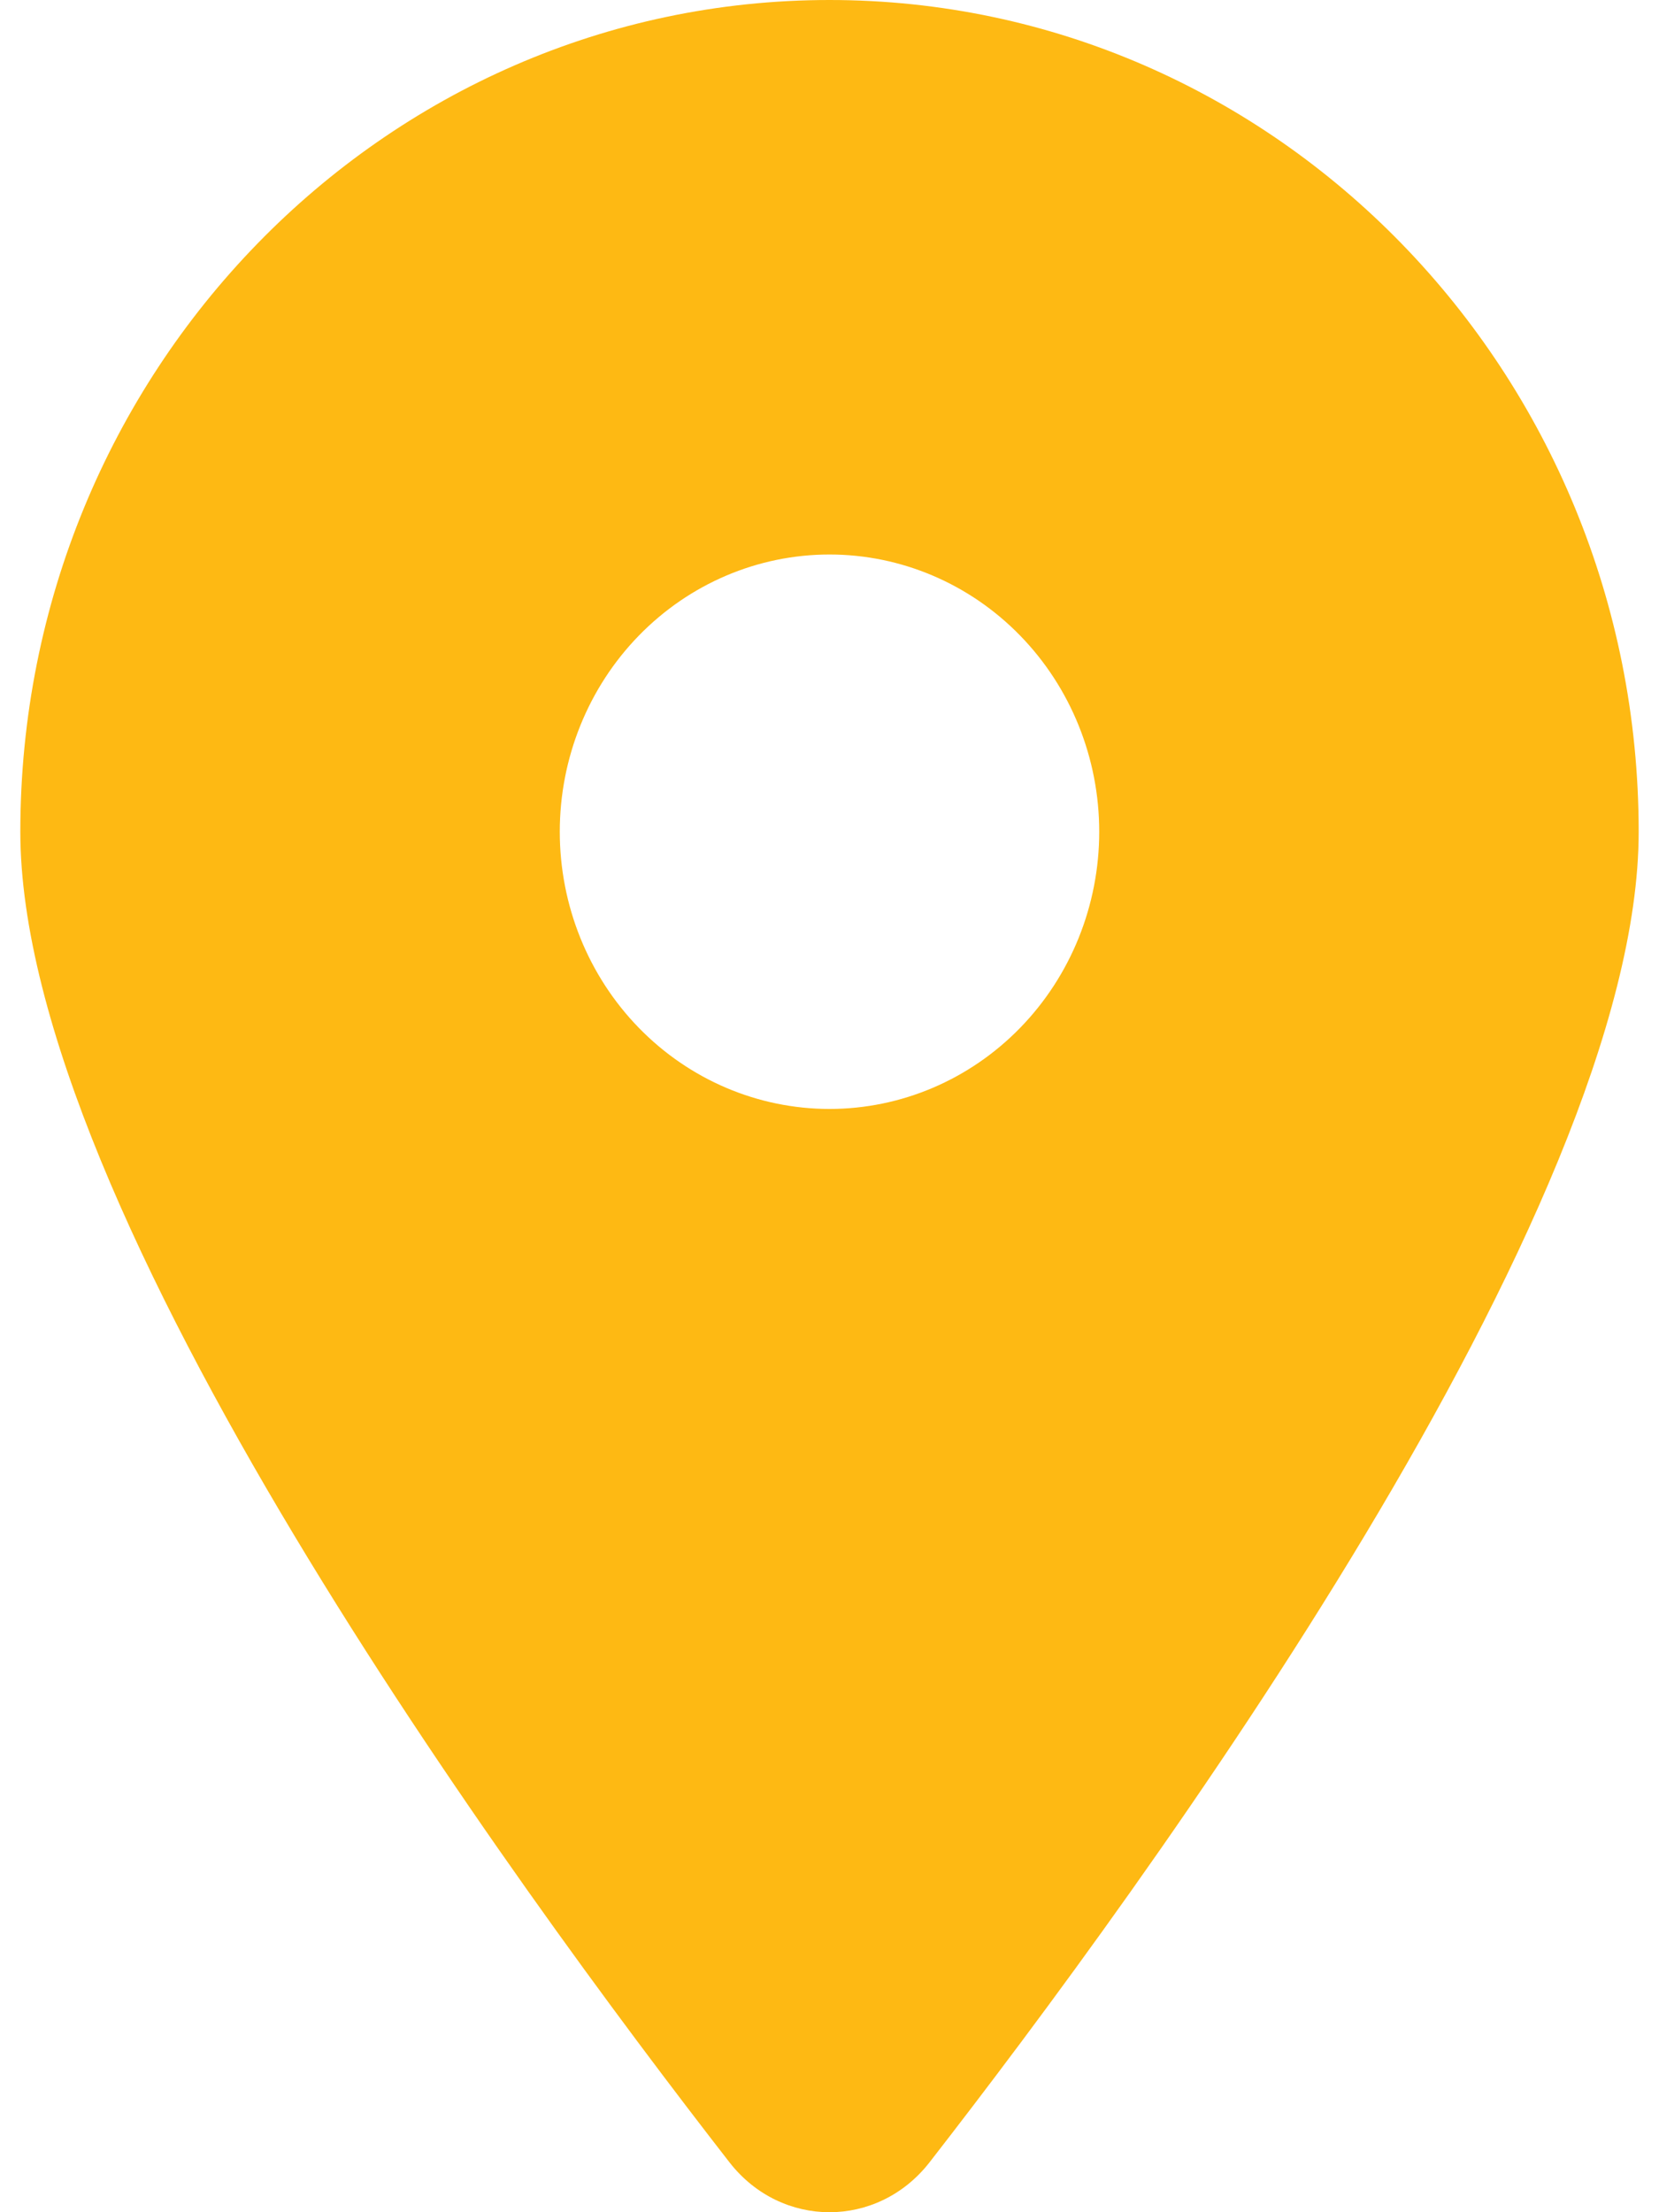 <svg width="24" height="32" viewBox="0 0 24 32" fill="none" xmlns="http://www.w3.org/2000/svg">
<path d="M13.445 31.281C16.573 27.258 23.706 17.508 23.706 12.031C23.706 5.389 18.463 0 12 0C5.537 0 0.294 5.389 0.294 12.031C0.294 17.508 7.427 27.258 10.555 31.281C11.305 32.24 12.695 32.24 13.445 31.281ZM12 8.021C13.035 8.021 14.027 8.443 14.759 9.195C15.491 9.947 15.902 10.967 15.902 12.031C15.902 13.095 15.491 14.115 14.759 14.867C14.027 15.619 13.035 16.041 12 16.041C10.965 16.041 9.973 15.619 9.241 14.867C8.509 14.115 8.098 13.095 8.098 12.031C8.098 10.967 8.509 9.947 9.241 9.195C9.973 8.443 10.965 8.021 12 8.021Z" fill="#FEB913"/>
</svg>

